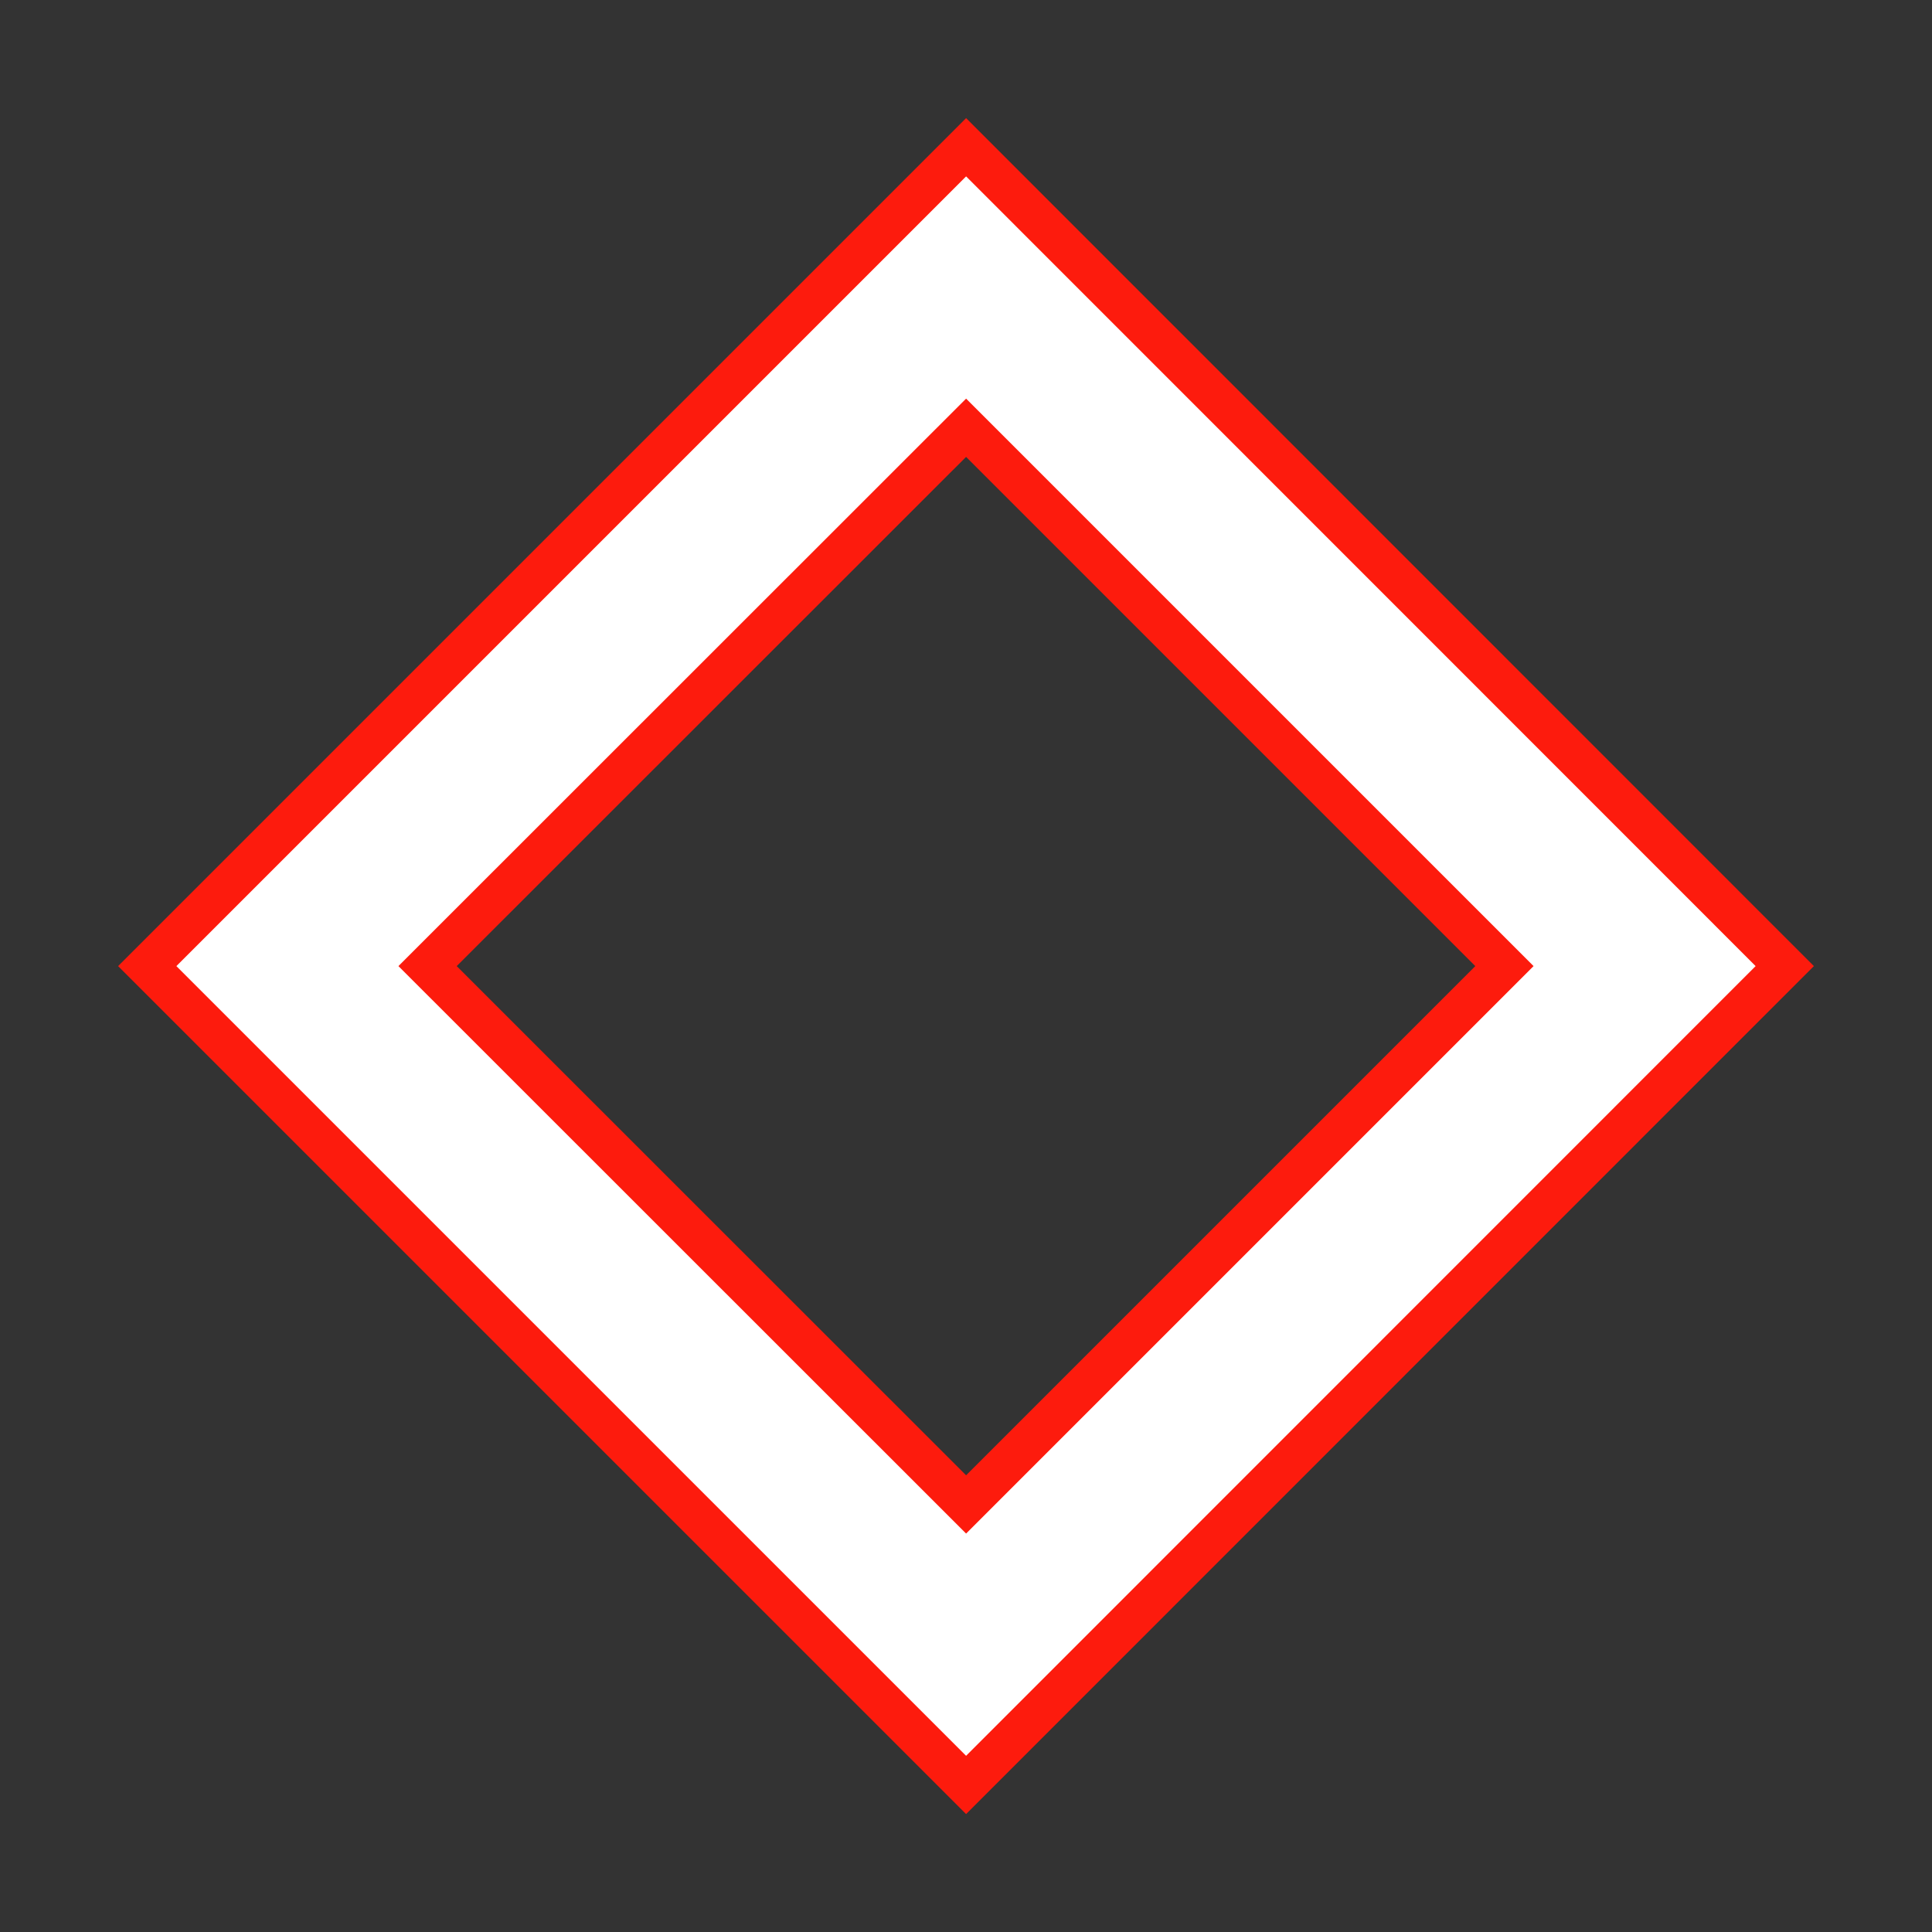 <?xml version="1.0" encoding="UTF-8" standalone="no"?>
<!DOCTYPE svg PUBLIC "-//W3C//DTD SVG 1.1//EN" "http://www.w3.org/Graphics/SVG/1.1/DTD/svg11.dtd">
<!-- Created with Inkscape (http://www.inkscape.org/) -->

<svg
   xmlns:dc="http://purl.org/dc/elements/1.1/"
   xmlns:cc="http://creativecommons.org/ns#"
   xmlns:rdf="http://www.w3.org/1999/02/22-rdf-syntax-ns#"
   xmlns:svg="http://www.w3.org/2000/svg"
   xmlns="http://www.w3.org/2000/svg"
   version="1.1"
   width="327.148"
   height="327.181"
   id="svg5661">
  <rect width="100%" height="100%" fill="#333333" stroke="none"/>
  <defs
     id="defs5663" />
  <g
     transform="translate(-233.569,-343.058)"
     id="layer1">
    <path
       d="M 397.159,367.992 258.502,506.648 397.159,645.304 535.784,506.648 397.159,367.992 z m 0,47.5 91.156,91.156 -91.156,91.156 -91.188,-91.156 91.188,-91.156 z"
       id="rect1903"
       style="fill:#ffffff;fill-opacity:1;fill-rule:evenodd;stroke:#fd1b0d;stroke-width:6.977;stroke-miterlimit:4;stroke-opacity:1;stroke-dasharray:none" />
  </g>
</svg>
